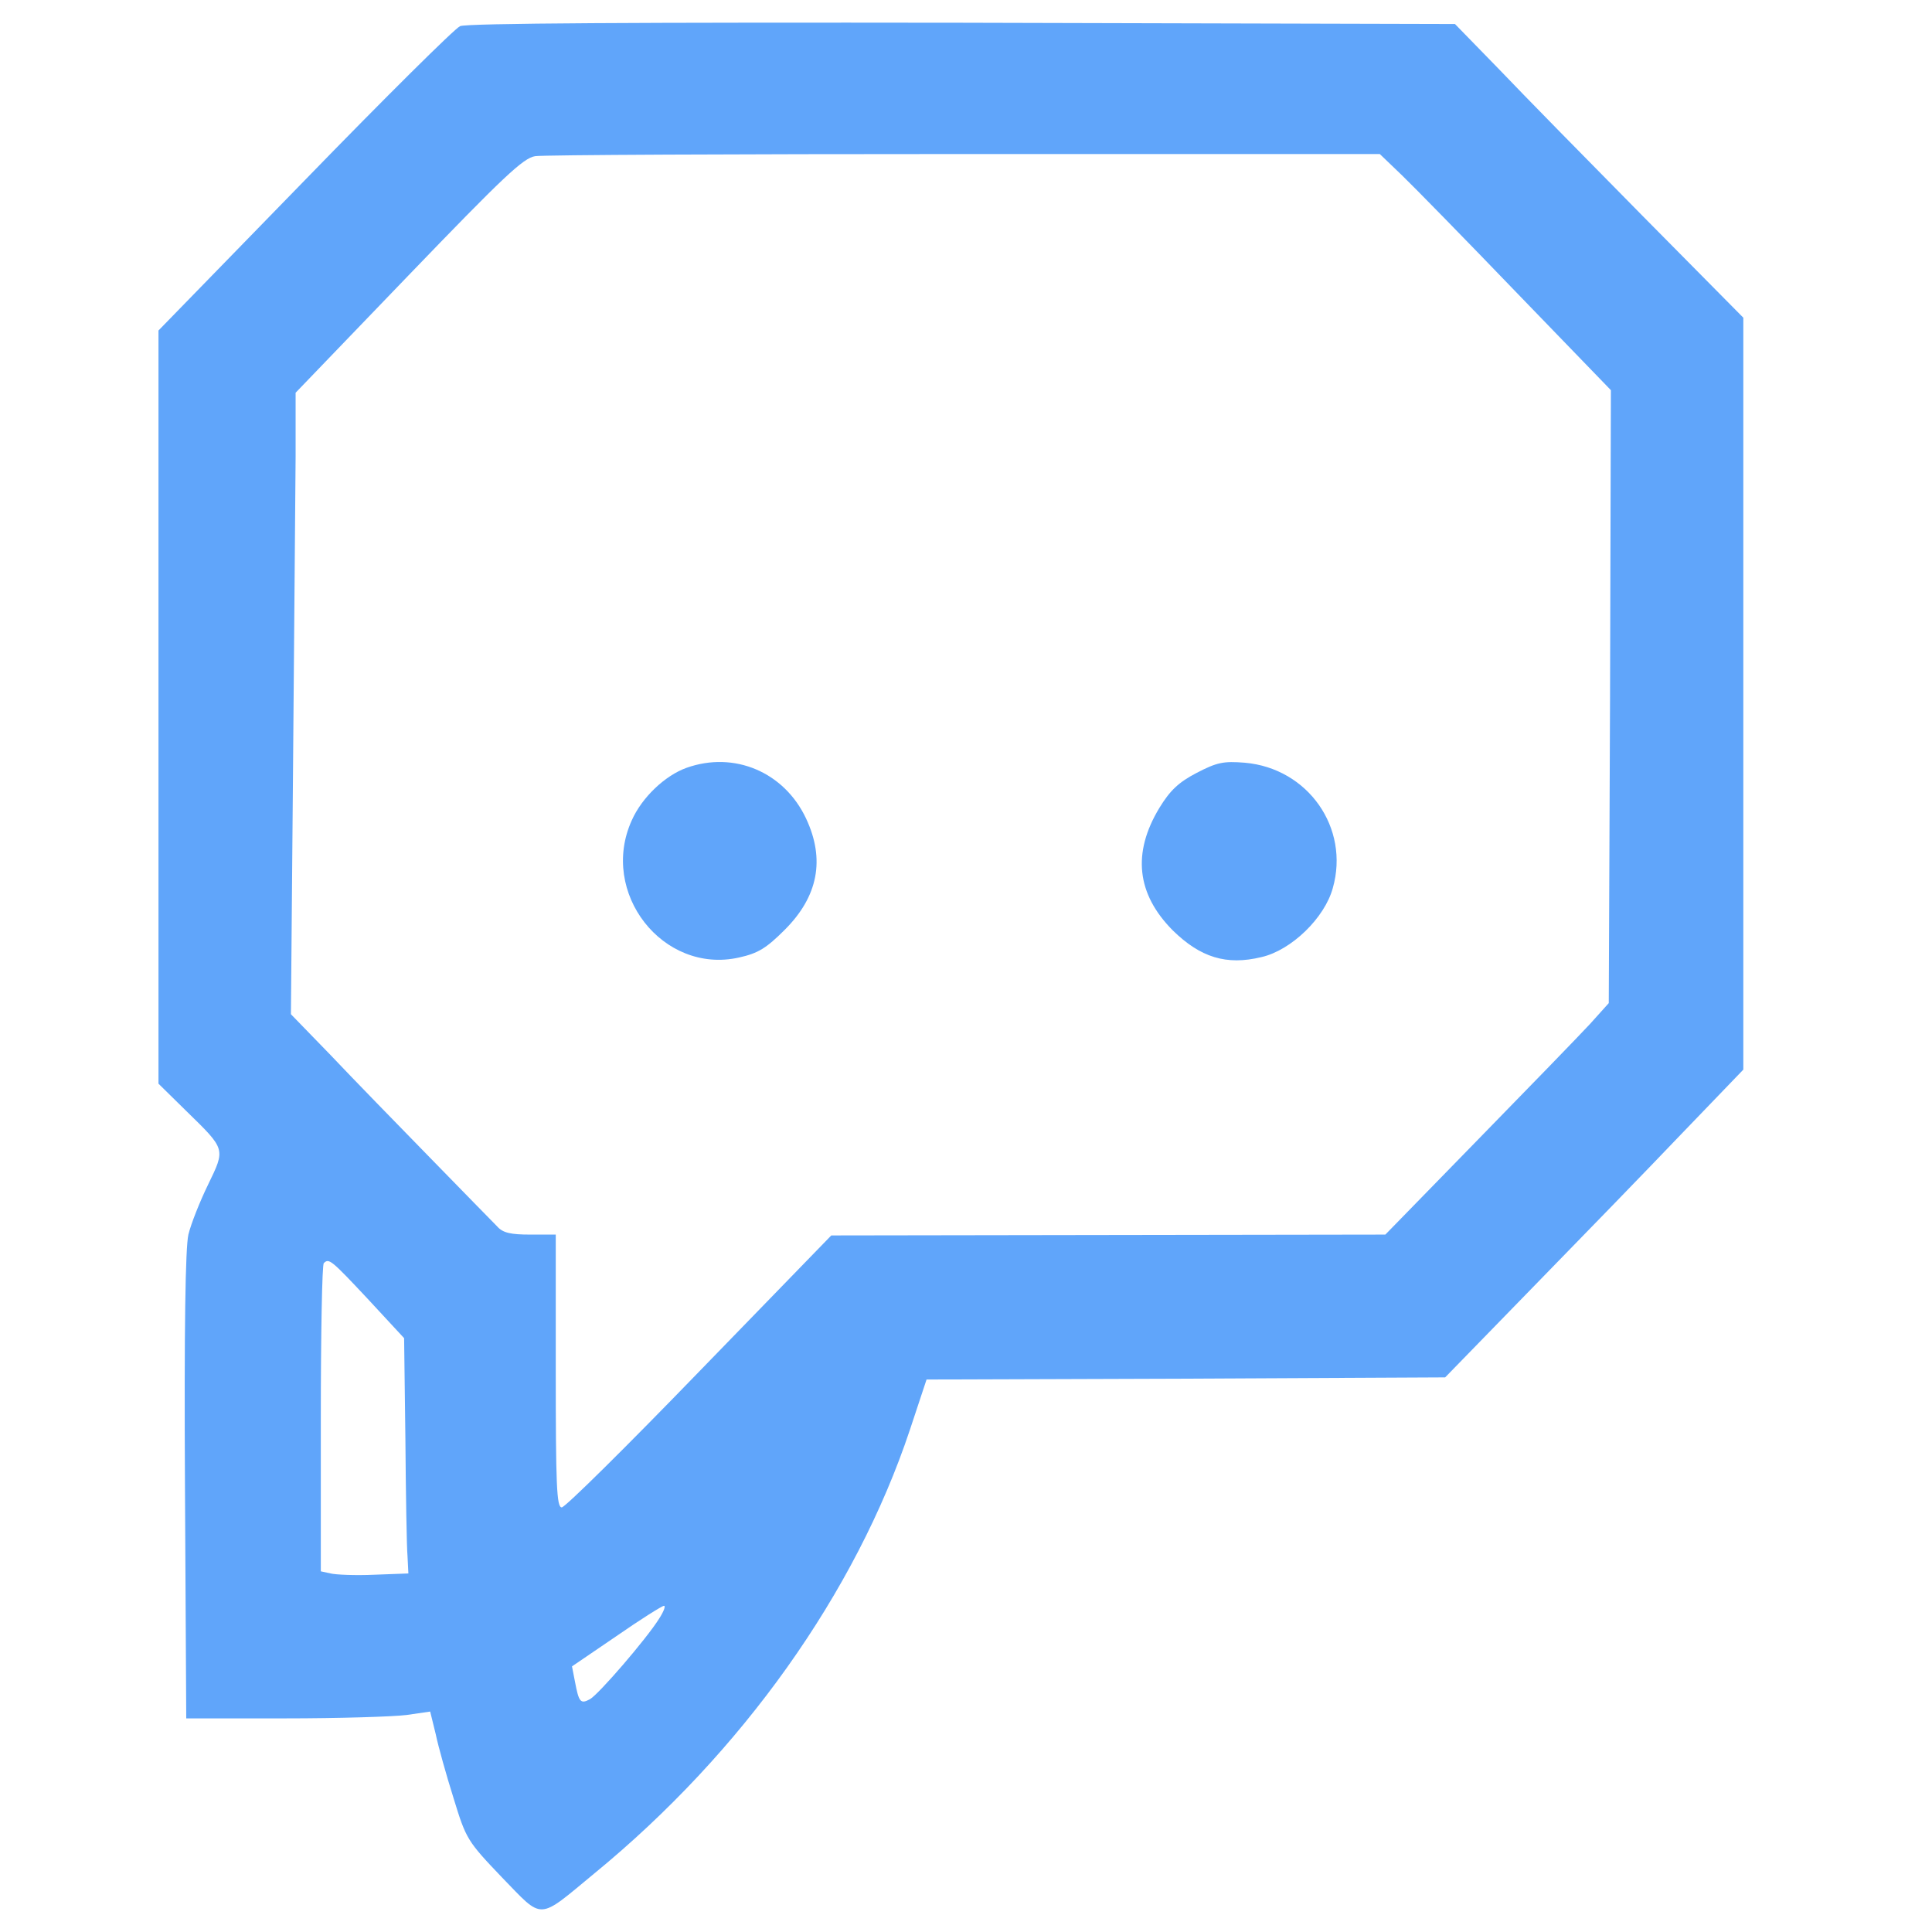 <svg xmlns="http://www.w3.org/2000/svg" version="1.1" xmlns:xlink="http://www.w3.org/1999/xlink" width="512" height="512"><svg version="1.0" xmlns="http://www.w3.org/2000/svg" viewBox="0 0 512 512">
  <path fill="#60a5fa" d="M 121.925 6.931 C 120.566 7.495 102 25.908 80.717 47.823 L 42 87.585 L 42 187.331 L 42 287.189 L 49.358 294.419 C 59.887 304.698 59.774 304.359 55.132 313.961 C 52.982 318.367 50.603 324.354 49.924 327.178 C 49.132 330.679 48.792 351.916 49.019 393.825 L 49.358 455.389 L 75.397 455.389 C 89.773 455.389 104.264 454.938 107.773 454.486 L 114 453.582 L 115.471 459.569 C 116.151 462.845 118.302 470.526 120.227 476.626 C 123.51 487.358 123.849 487.922 133.019 497.524 C 144.113 508.933 142.302 509.046 157.471 496.508 C 196.641 464.426 226.755 422.066 241.132 378.914 L 245.547 365.585 L 314.264 365.359 L 382.981 365.02 L 406.075 341.298 C 418.868 328.194 436.642 309.894 445.585 300.519 L 462 283.461 L 462 183.829 L 462 84.196 L 435.51 57.425 C 421.019 42.739 403.811 25.23 397.359 18.453 L 385.585 6.366 L 254.943 6.027 C 169.698 5.914 123.51 6.14 121.925 6.931 Z M 371.547 46.467 C 374.717 49.517 388.529 63.637 402.113 77.758 L 426.905 103.4 L 426.679 184.62 L 426.339 265.839 L 421.358 271.374 C 418.528 274.424 405.17 288.206 391.698 301.987 L 367.132 327.178 L 293.66 327.291 L 220.301 327.404 L 185.321 363.438 C 166.189 383.207 149.773 399.473 148.868 399.473 C 147.509 399.473 147.283 393.486 147.283 363.325 L 147.283 327.178 L 140.491 327.178 C 135.396 327.178 133.245 326.726 131.773 325.031 C 130.641 323.902 122.604 315.655 113.886 306.731 C 105.17 297.807 93.283 285.608 87.623 279.621 L 77.095 268.776 L 77.661 203.371 C 78 167.336 78.227 130.285 78.34 121.022 L 78.34 104.078 L 108.226 73.013 C 133.358 46.919 138.68 41.836 141.849 41.384 C 143.887 41.045 195.056 40.819 255.623 40.819 L 365.66 40.819 L 371.547 46.467 Z M 97.472 344.235 L 107.094 354.627 L 107.434 381.286 C 107.547 395.971 107.773 409.979 108 412.464 L 108.226 416.982 L 99.17 417.321 C 94.188 417.547 88.981 417.321 87.623 416.982 L 85.019 416.418 L 85.019 375.864 C 85.019 353.611 85.358 335.085 85.811 334.746 C 87.17 333.39 87.736 333.842 97.472 344.235 Z M 174.679 428.956 C 171.283 434.378 158.604 449.064 156.339 450.306 C 153.849 451.662 153.396 451.097 152.377 445.675 L 151.585 441.608 L 163.359 433.588 C 169.698 429.182 175.471 425.567 175.924 425.567 C 176.49 425.454 175.924 427.036 174.679 428.956 Z M 181.925 203.484 C 176.264 205.518 170.151 211.279 167.434 217.379 C 158.717 236.582 175.698 258.271 195.849 253.752 C 200.944 252.623 203.095 251.267 207.962 246.41 C 216.792 237.599 218.717 227.771 213.623 216.927 C 207.849 204.614 194.604 198.966 181.925 203.484 Z M 317.094 204.84 C 312.34 207.325 310.076 209.471 307.246 214.103 C 300 226.077 301.245 236.921 310.755 246.523 C 318.113 253.752 325.018 255.899 334.302 253.639 C 342.226 251.832 351.057 243.247 353.208 235.34 C 357.736 219.412 346.642 203.597 329.887 202.129 C 324.226 201.677 322.528 202.016 317.094 204.84 Z" style=""></path>
</svg><style>@media (prefers-color-scheme: light) { :root { filter: contrast(1) brightness(1); } }
@media (prefers-color-scheme: dark) { :root { filter: none; } }
</style></svg>